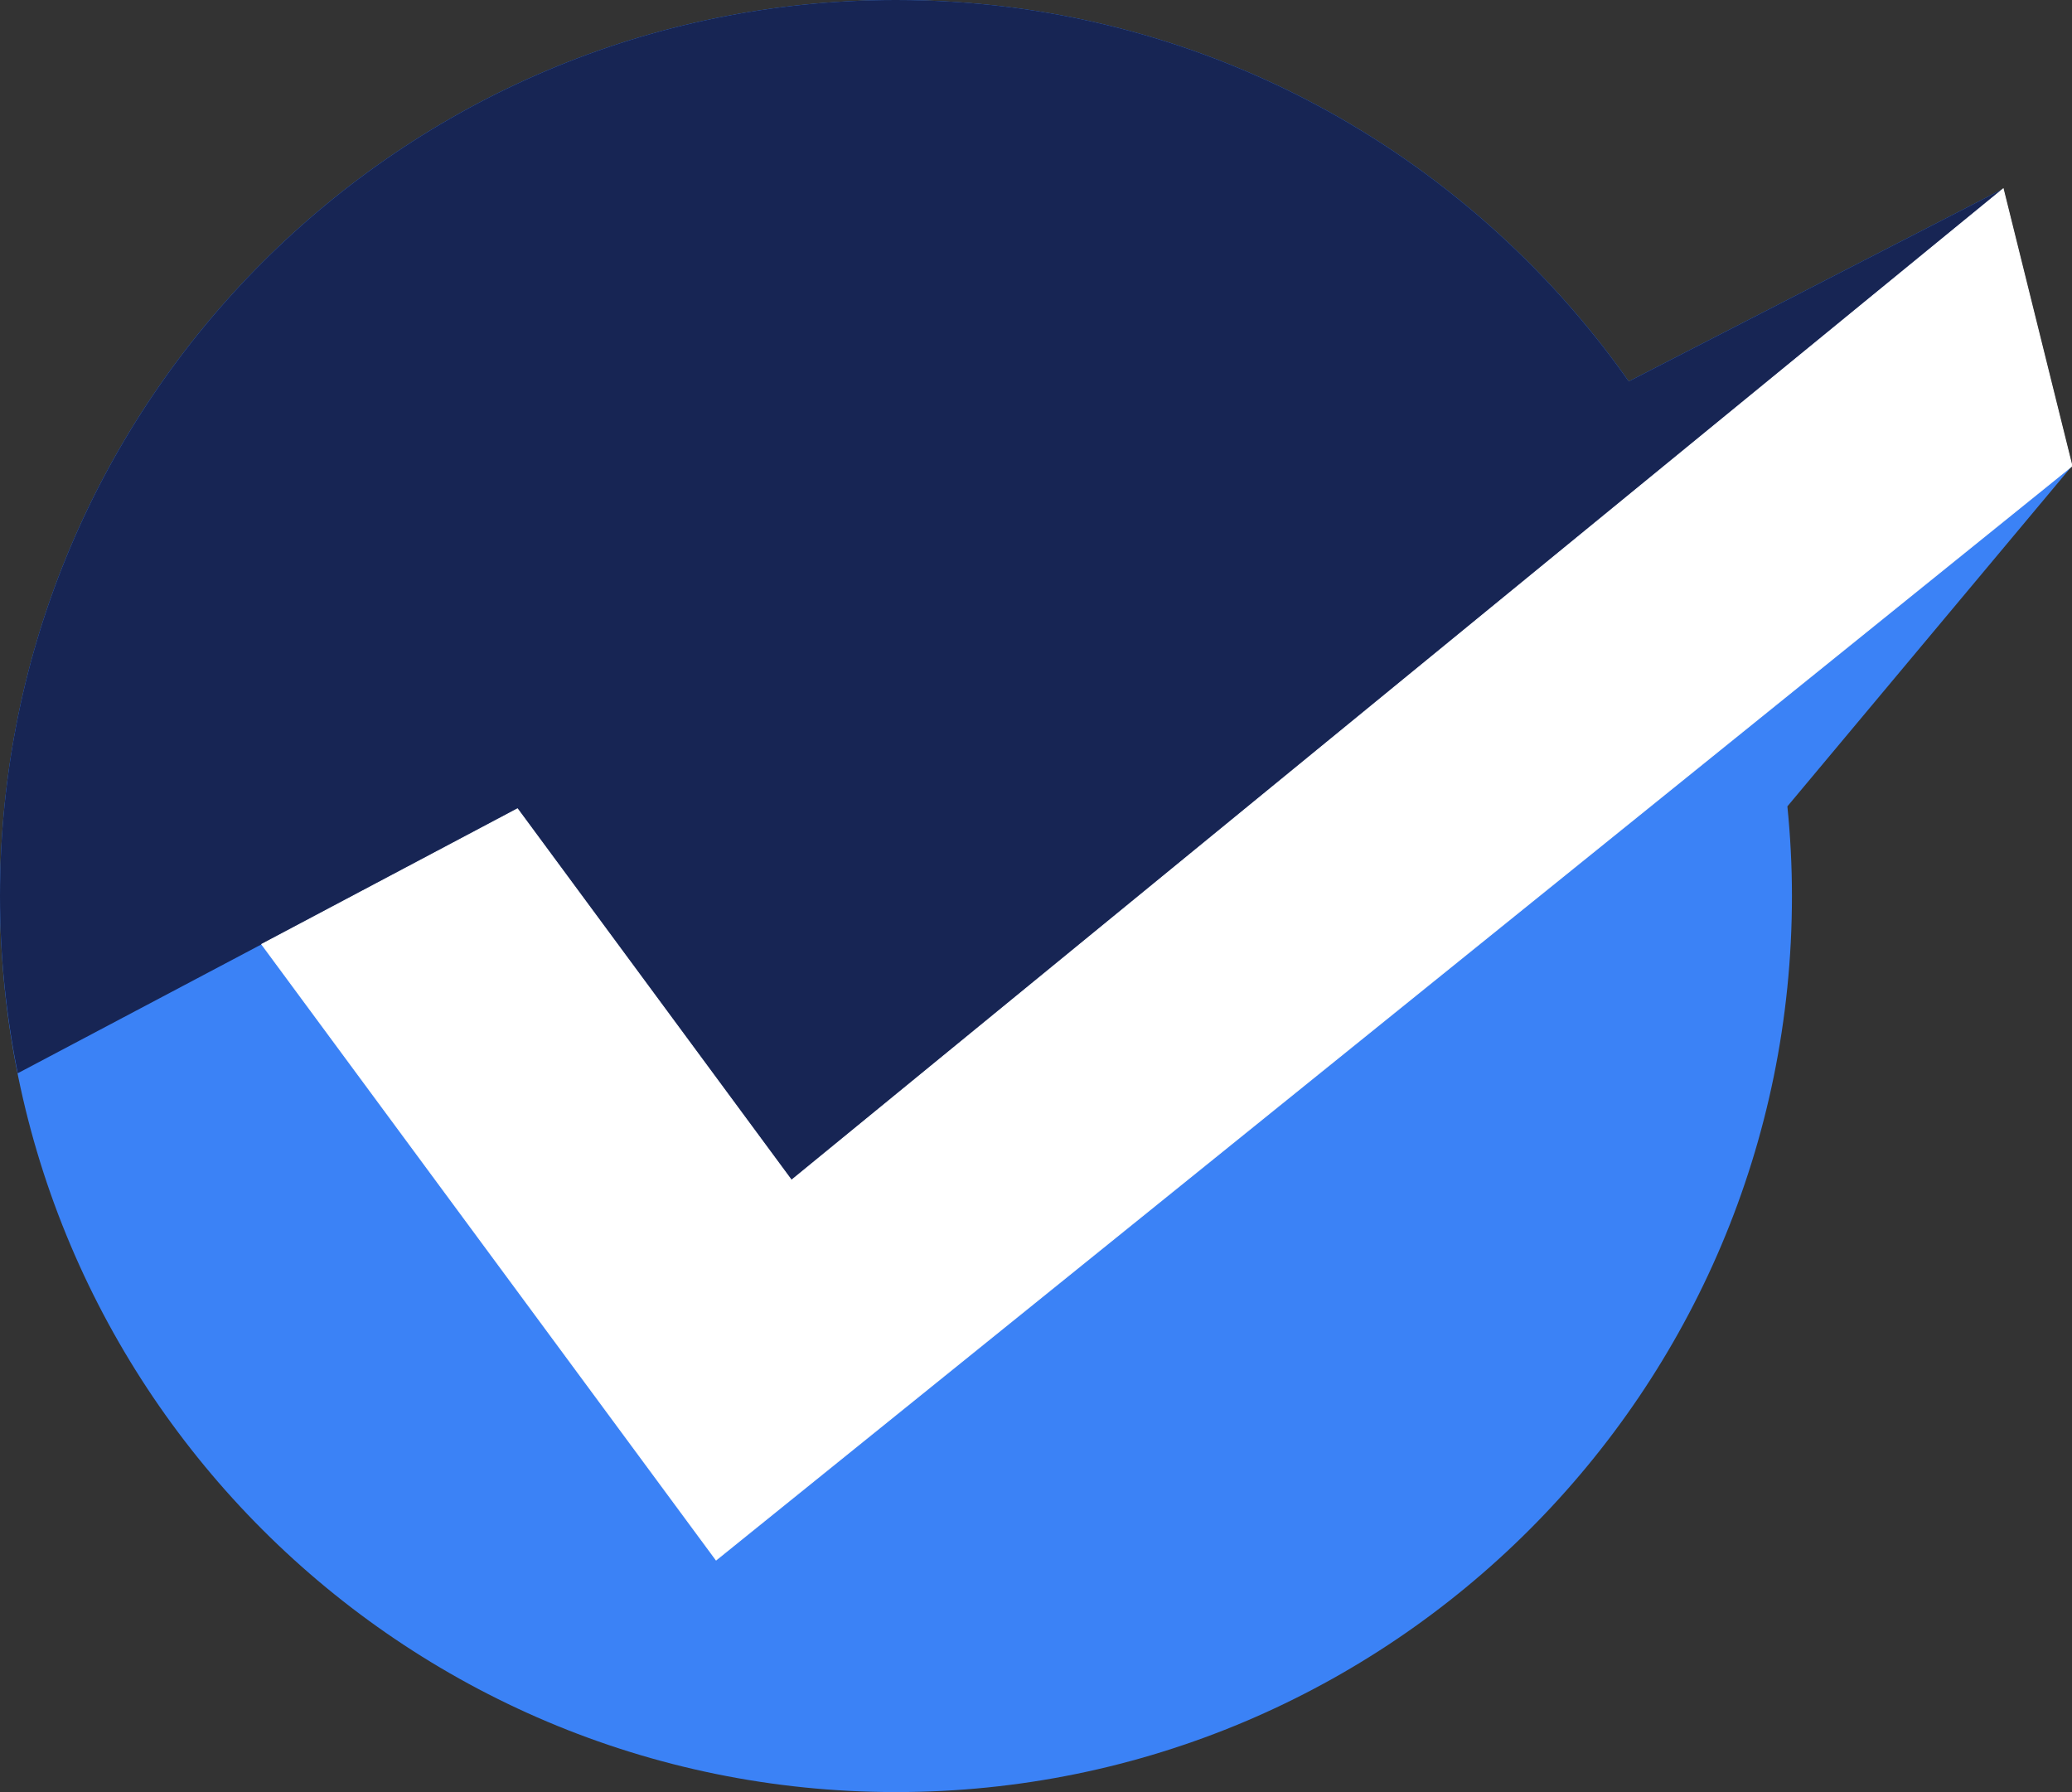 <?xml version="1.0" encoding="utf-8"?>
<!-- Generator: Adobe Illustrator 27.5.0, SVG Export Plug-In . SVG Version: 6.00 Build 0)  -->
<svg version="1.1" id="Layer_1" xmlns="http://www.w3.org/2000/svg" xmlns:xlink="http://www.w3.org/1999/xlink" x="0px" y="0px"
	 viewBox="0 0 2361.6 2042.4" style="enable-background:new 0 0 2361.6 2042.4;" xml:space="preserve">
<rect x="0" y="0" width="2361.6" height="2042.4" fill="#333333" stroke="none"/>
<style type="text/css">
	.st0{fill:#3b82f6;}
	.st1{fill:#172554;}
	.st2{fill:#FFFFFF;stroke:#FFFFFF;stroke-miterlimit:10;}
</style>
<path class="st0" d="M2361.6,531.1L816.2,1777.9l-517.9-701.7l291.5-154.4l312.3,423.3L2283.2,215.2l-426.8,219.5
	C1671.6,172.1,1366.7,0,1021.2,0C457.2,0,0,457.2,0,1021.2s457.2,1021.2,1021.2,1021.2s1021.2-457.2,1021.2-1021.2
	c0-34.5-1.8-68.6-5.2-102.2L2361.6,531.1L2361.6,531.1L2361.6,531.1z"/>
<path class="st1" d="M387.8,1028.8l202-107l312.3,423.3L2283.2,215.2l-426.8,219.5C1671.6,172.1,1366.7,0,1021.2,0
	C457.2,0,0,457.2,0,1021.2c0,69.2,7.1,136.6,20.2,202L387.8,1028.8L387.8,1028.8z"/>
<polygon class="st2" points="2283.2,215.2 2361.6,531.1 816.2,1777.9 298.3,1076.2 589.8,921.8 902.1,1345.1 "/>
</svg>
